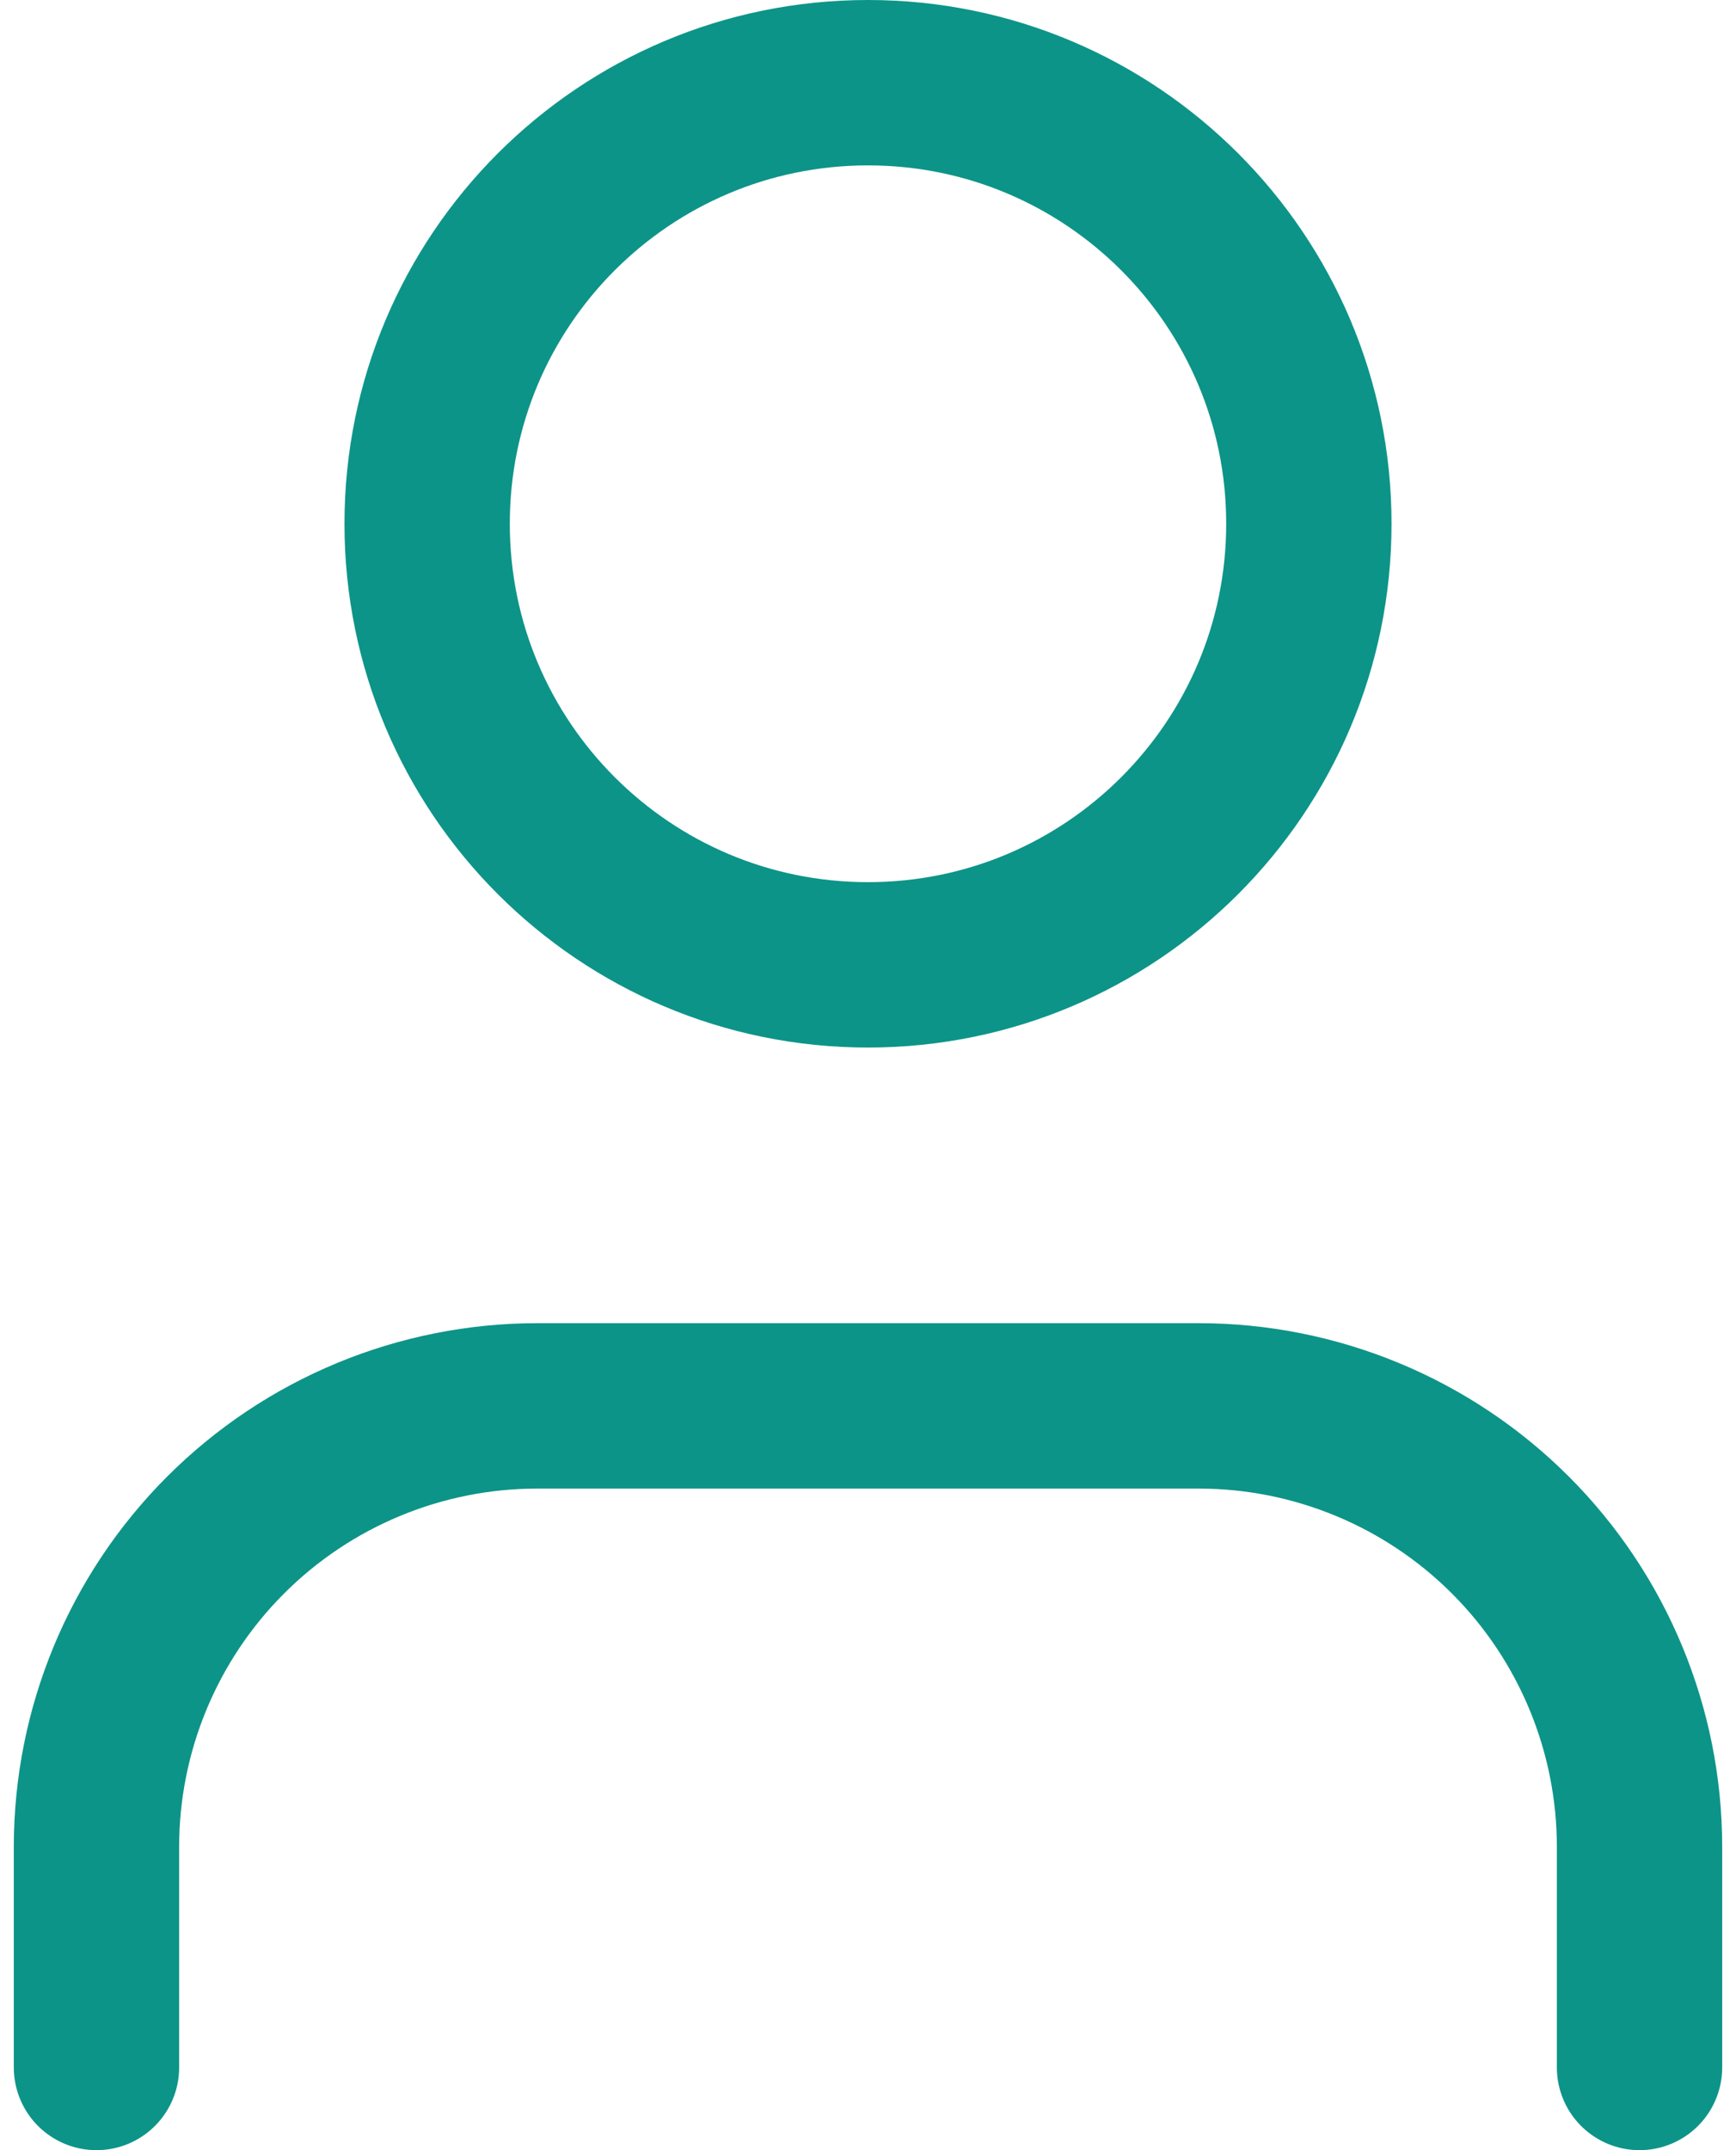 <svg xmlns="http://www.w3.org/2000/svg" width="21" height="26" viewBox="0 0 21 26" fill="none"><path d="M19.833 25V22.333C19.833 20.919 19.271 19.562 18.271 18.562C17.271 17.562 15.914 17 14.5 17H6.5C5.085 17 3.729 17.562 2.729 18.562C1.729 19.562 1.167 20.919 1.167 22.333V25" stroke="#0D9488" stroke-width="2" stroke-linecap="round" stroke-linejoin="round"></path><path d="M10.5 11.667C13.445 11.667 15.833 9.279 15.833 6.333C15.833 3.388 13.445 1 10.5 1C7.554 1 5.167 3.388 5.167 6.333C5.167 9.279 7.554 11.667 10.5 11.667Z" stroke="#0D9488" stroke-width="2" stroke-linecap="round" stroke-linejoin="round"></path></svg>